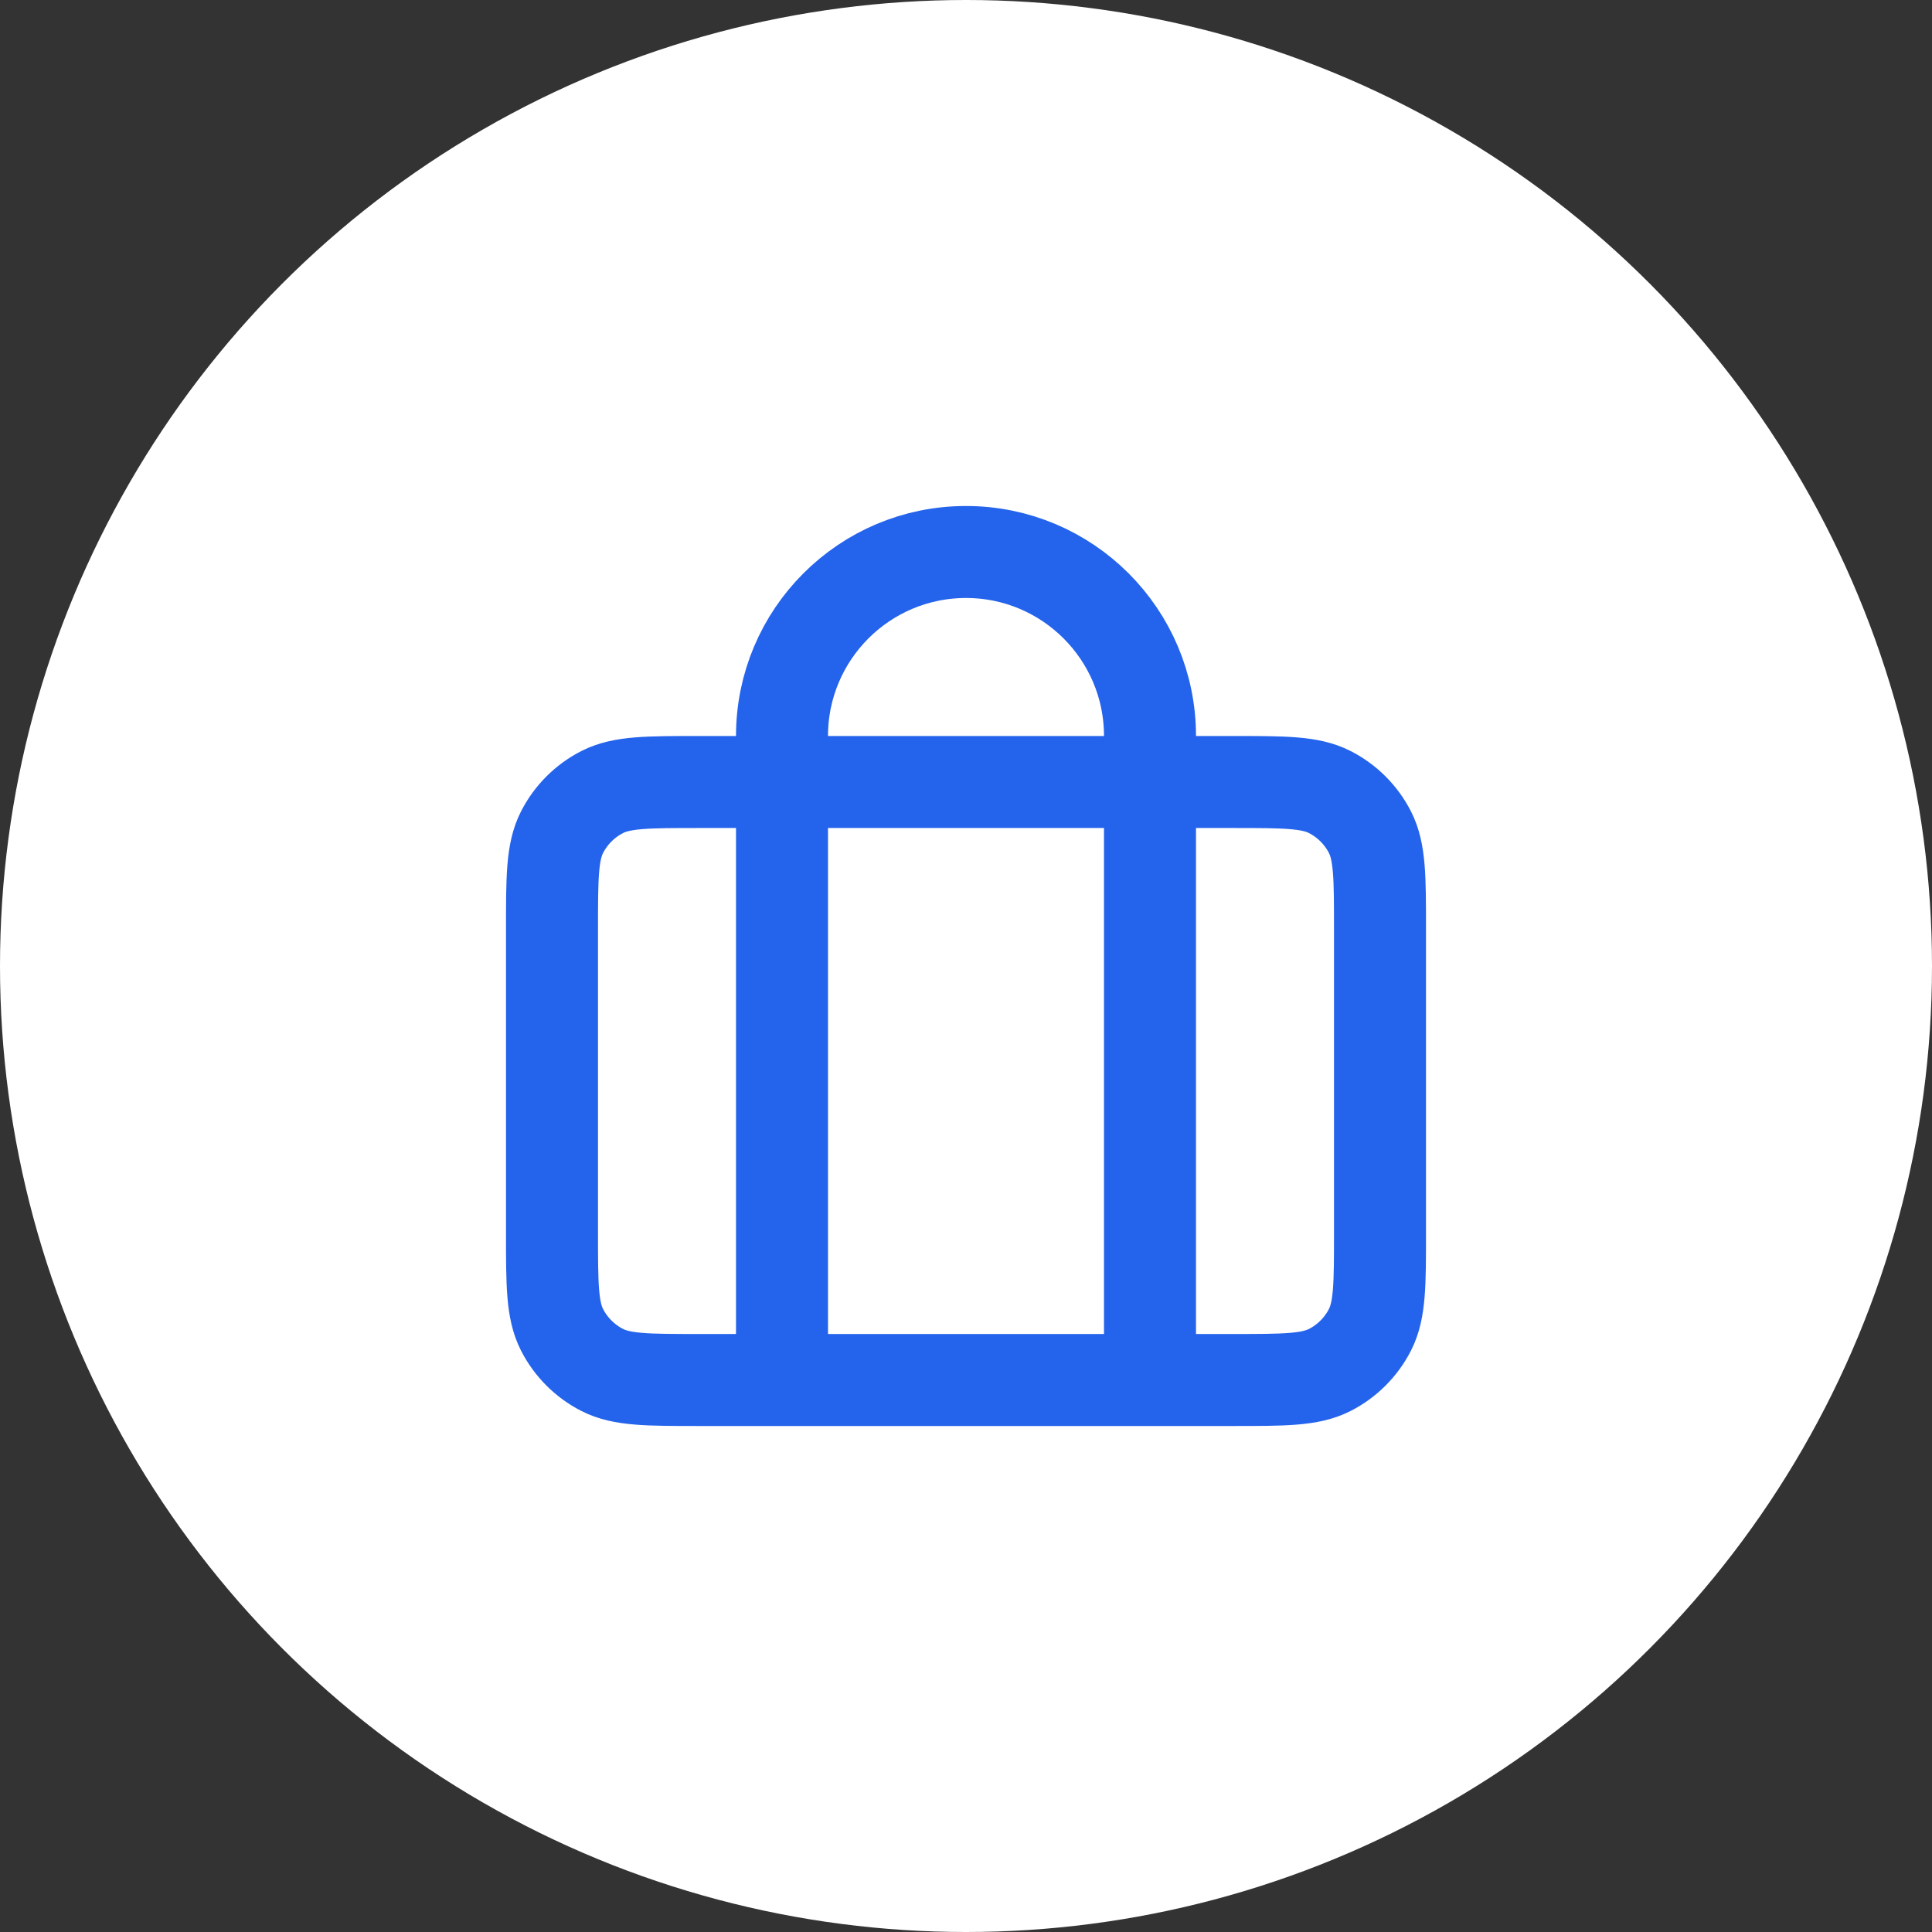 <?xml version="1.0" encoding="UTF-8"?> <svg xmlns="http://www.w3.org/2000/svg" width="42" height="42" viewBox="0 0 42 42" fill="none"><rect x="0" y="0" width="42" height="42" fill="#333333" stroke="none"/><circle cx="21" cy="21" r="21" fill="white"></circle><path d="M17 17H15.2C14.08 17 13.52 17 13.092 17.218C12.716 17.41 12.41 17.716 12.218 18.092C12 18.52 12 19.08 12 20.2V26.8C12 27.92 12 28.48 12.218 28.908C12.41 29.284 12.716 29.59 13.092 29.782C13.52 30 14.08 30 15.2 30H17M17 17H25M17 17V16C17 13.791 18.791 12 21 12C23.209 12 25 13.791 25 16V17M17 17V30M25 17H26.8C27.92 17 28.48 17 28.908 17.218C29.284 17.41 29.59 17.716 29.782 18.092C30 18.52 30 19.08 30 20.2V26.8C30 27.92 30 28.48 29.782 28.908C29.59 29.284 29.284 29.59 28.908 29.782C28.48 30 27.92 30 26.8 30H25M25 17V30M17 30H25" stroke="#2463EB" stroke-width="2" stroke-linecap="round"></path></svg> 